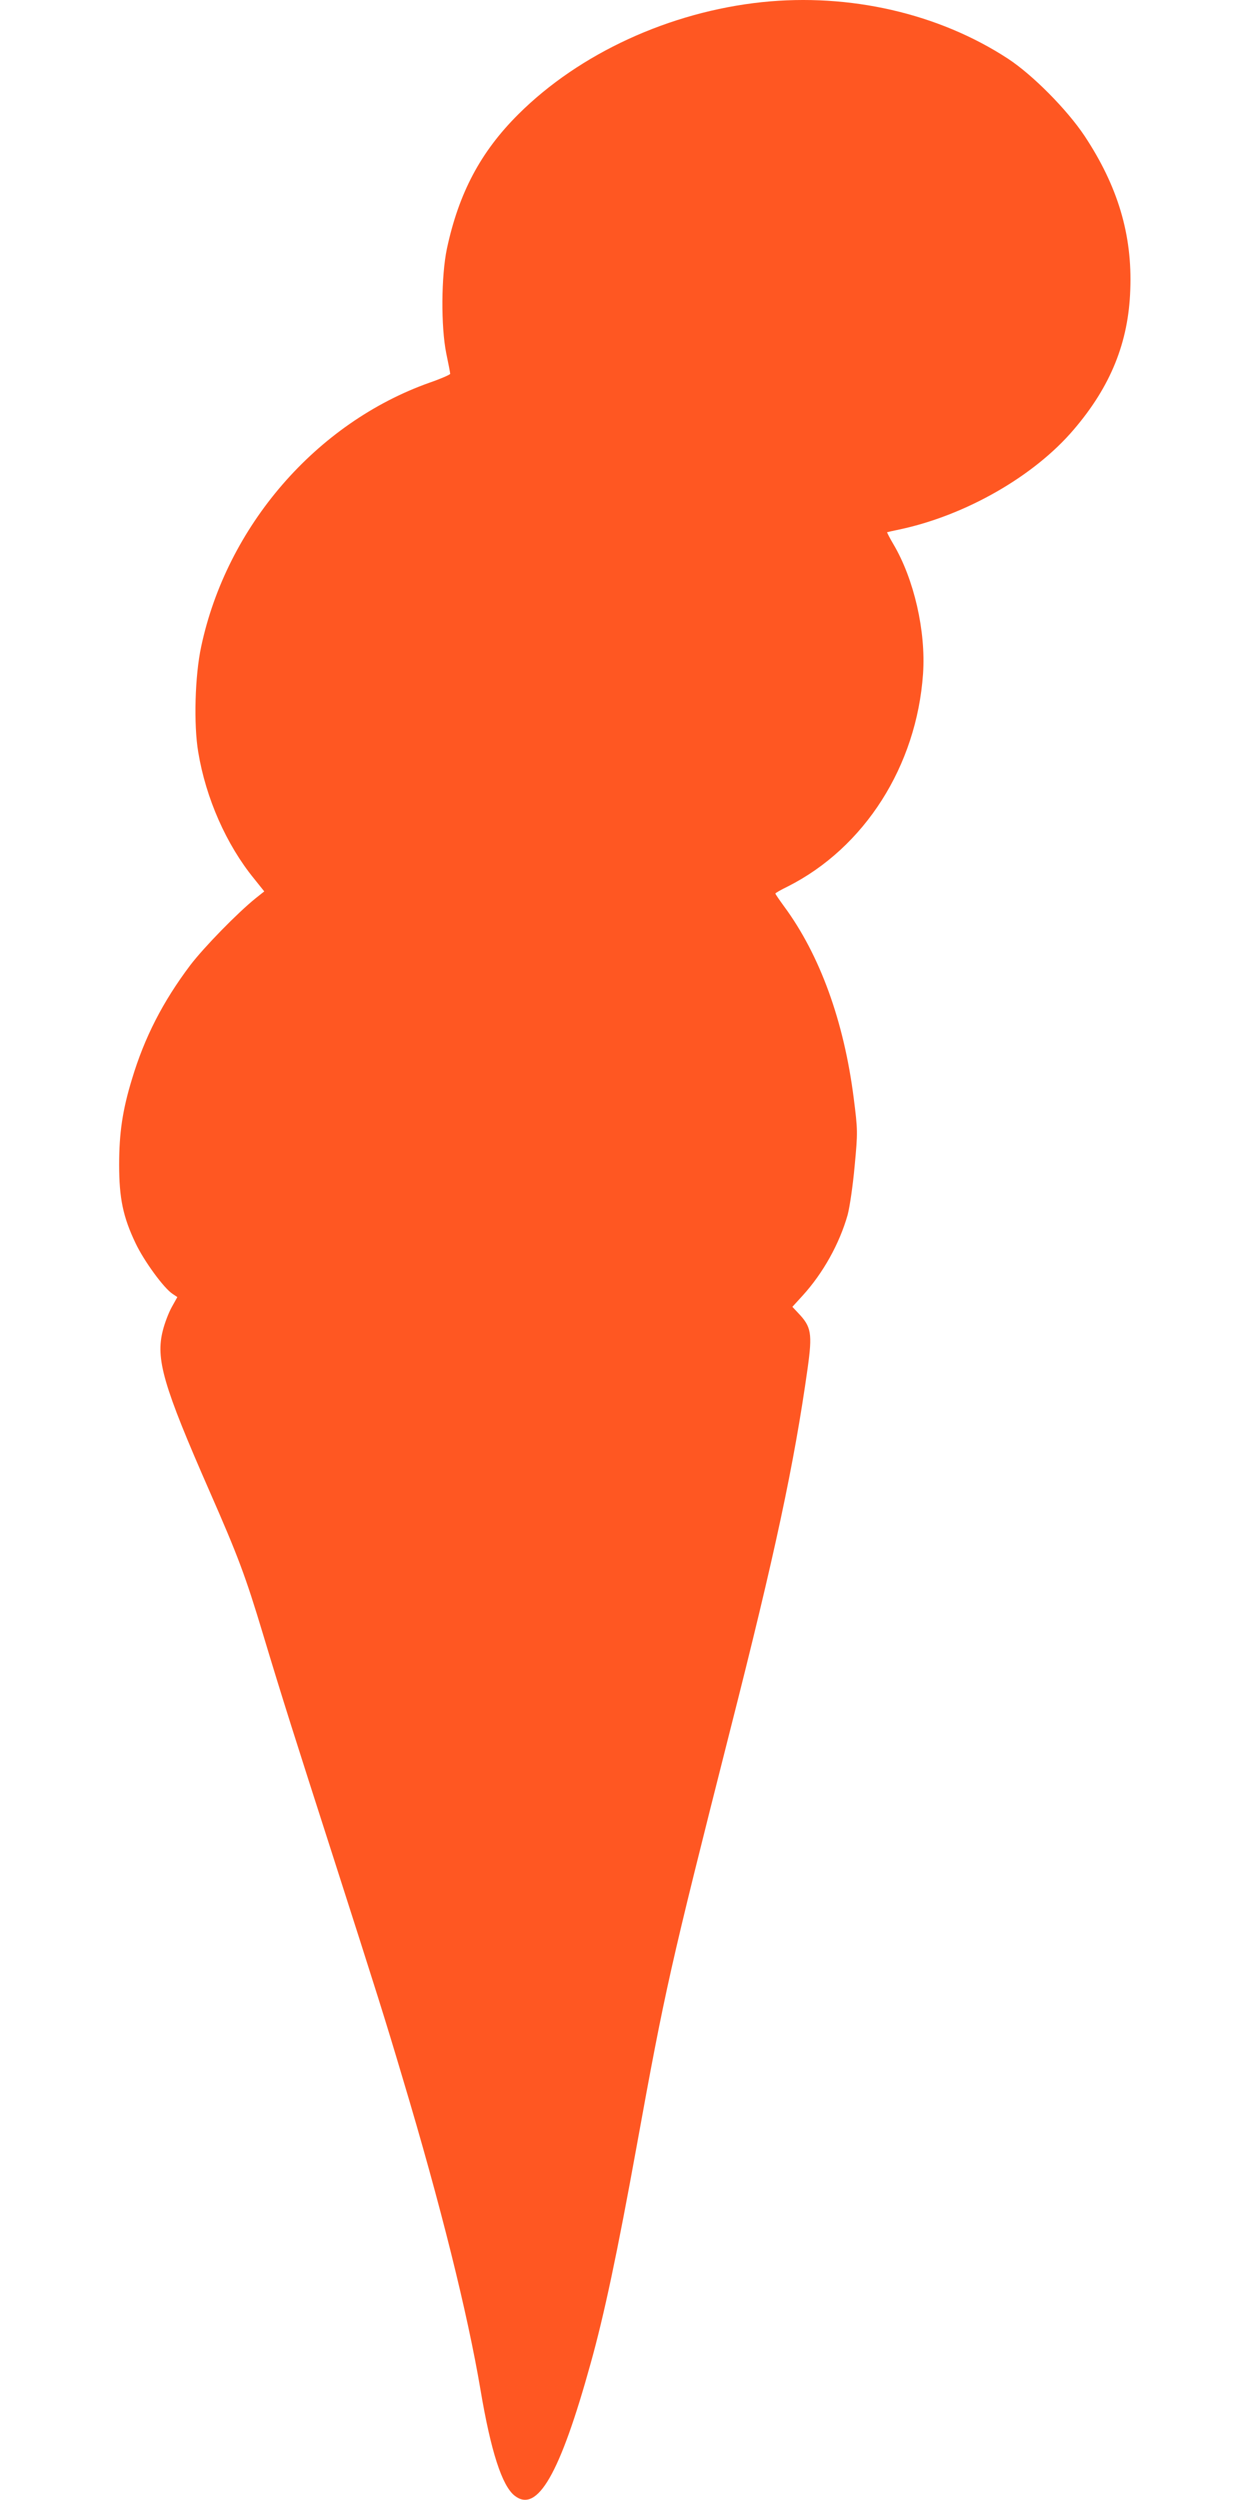 <?xml version="1.0" standalone="no"?>
<!DOCTYPE svg PUBLIC "-//W3C//DTD SVG 20010904//EN"
 "http://www.w3.org/TR/2001/REC-SVG-20010904/DTD/svg10.dtd">
<svg version="1.0" xmlns="http://www.w3.org/2000/svg"
 width="640pt" height="1280pt" viewBox="0 0 640 1280"
 preserveAspectRatio="xMidYMid meet">
<g transform="translate(0,1280) scale(0.1,-0.1)"
fill="#ff5722" stroke="none">
<path d="M3901 12789 c-472 -50 -934 -262 -1247 -574 -193 -192 -305 -403
-366 -689 -29 -139 -31 -398 -3 -536 11 -52 20 -99 20 -104 0 -4 -47 -25 -105
-45 -581 -206 -1039 -735 -1170 -1352 -32 -148 -39 -399 -15 -540 39 -236 144
-474 286 -648 l52 -65 -44 -35 c-93 -75 -264 -250 -335 -343 -140 -186 -234
-369 -298 -582 -49 -160 -66 -277 -66 -440 0 -171 20 -267 84 -401 43 -91 145
-231 190 -260 l24 -16 -29 -52 c-16 -29 -36 -82 -45 -118 -38 -147 1 -282 241
-829 143 -326 182 -429 271 -725 103 -342 157 -511 364 -1155 221 -689 260
-812 353 -1125 194 -647 331 -1200 397 -1590 53 -315 110 -492 175 -543 116
-91 232 110 389 677 69 247 136 563 236 1114 146 805 169 906 478 2127 231
908 328 1364 397 1854 25 179 19 213 -48 283 l-30 32 52 57 c105 115 189 266
231 414 11 42 27 152 36 252 16 171 16 181 -5 346 -50 393 -173 733 -357 982
-24 33 -44 62 -44 65 0 3 28 19 63 36 394 199 660 617 693 1089 15 218 -46
485 -152 664 -19 32 -33 60 -32 61 2 1 30 7 63 14 339 72 690 273 893 512 189
221 280 447 289 715 11 282 -64 531 -234 788 -90 135 -266 313 -393 396 -354
231 -809 336 -1259 289z"/>
</g>
</svg>
